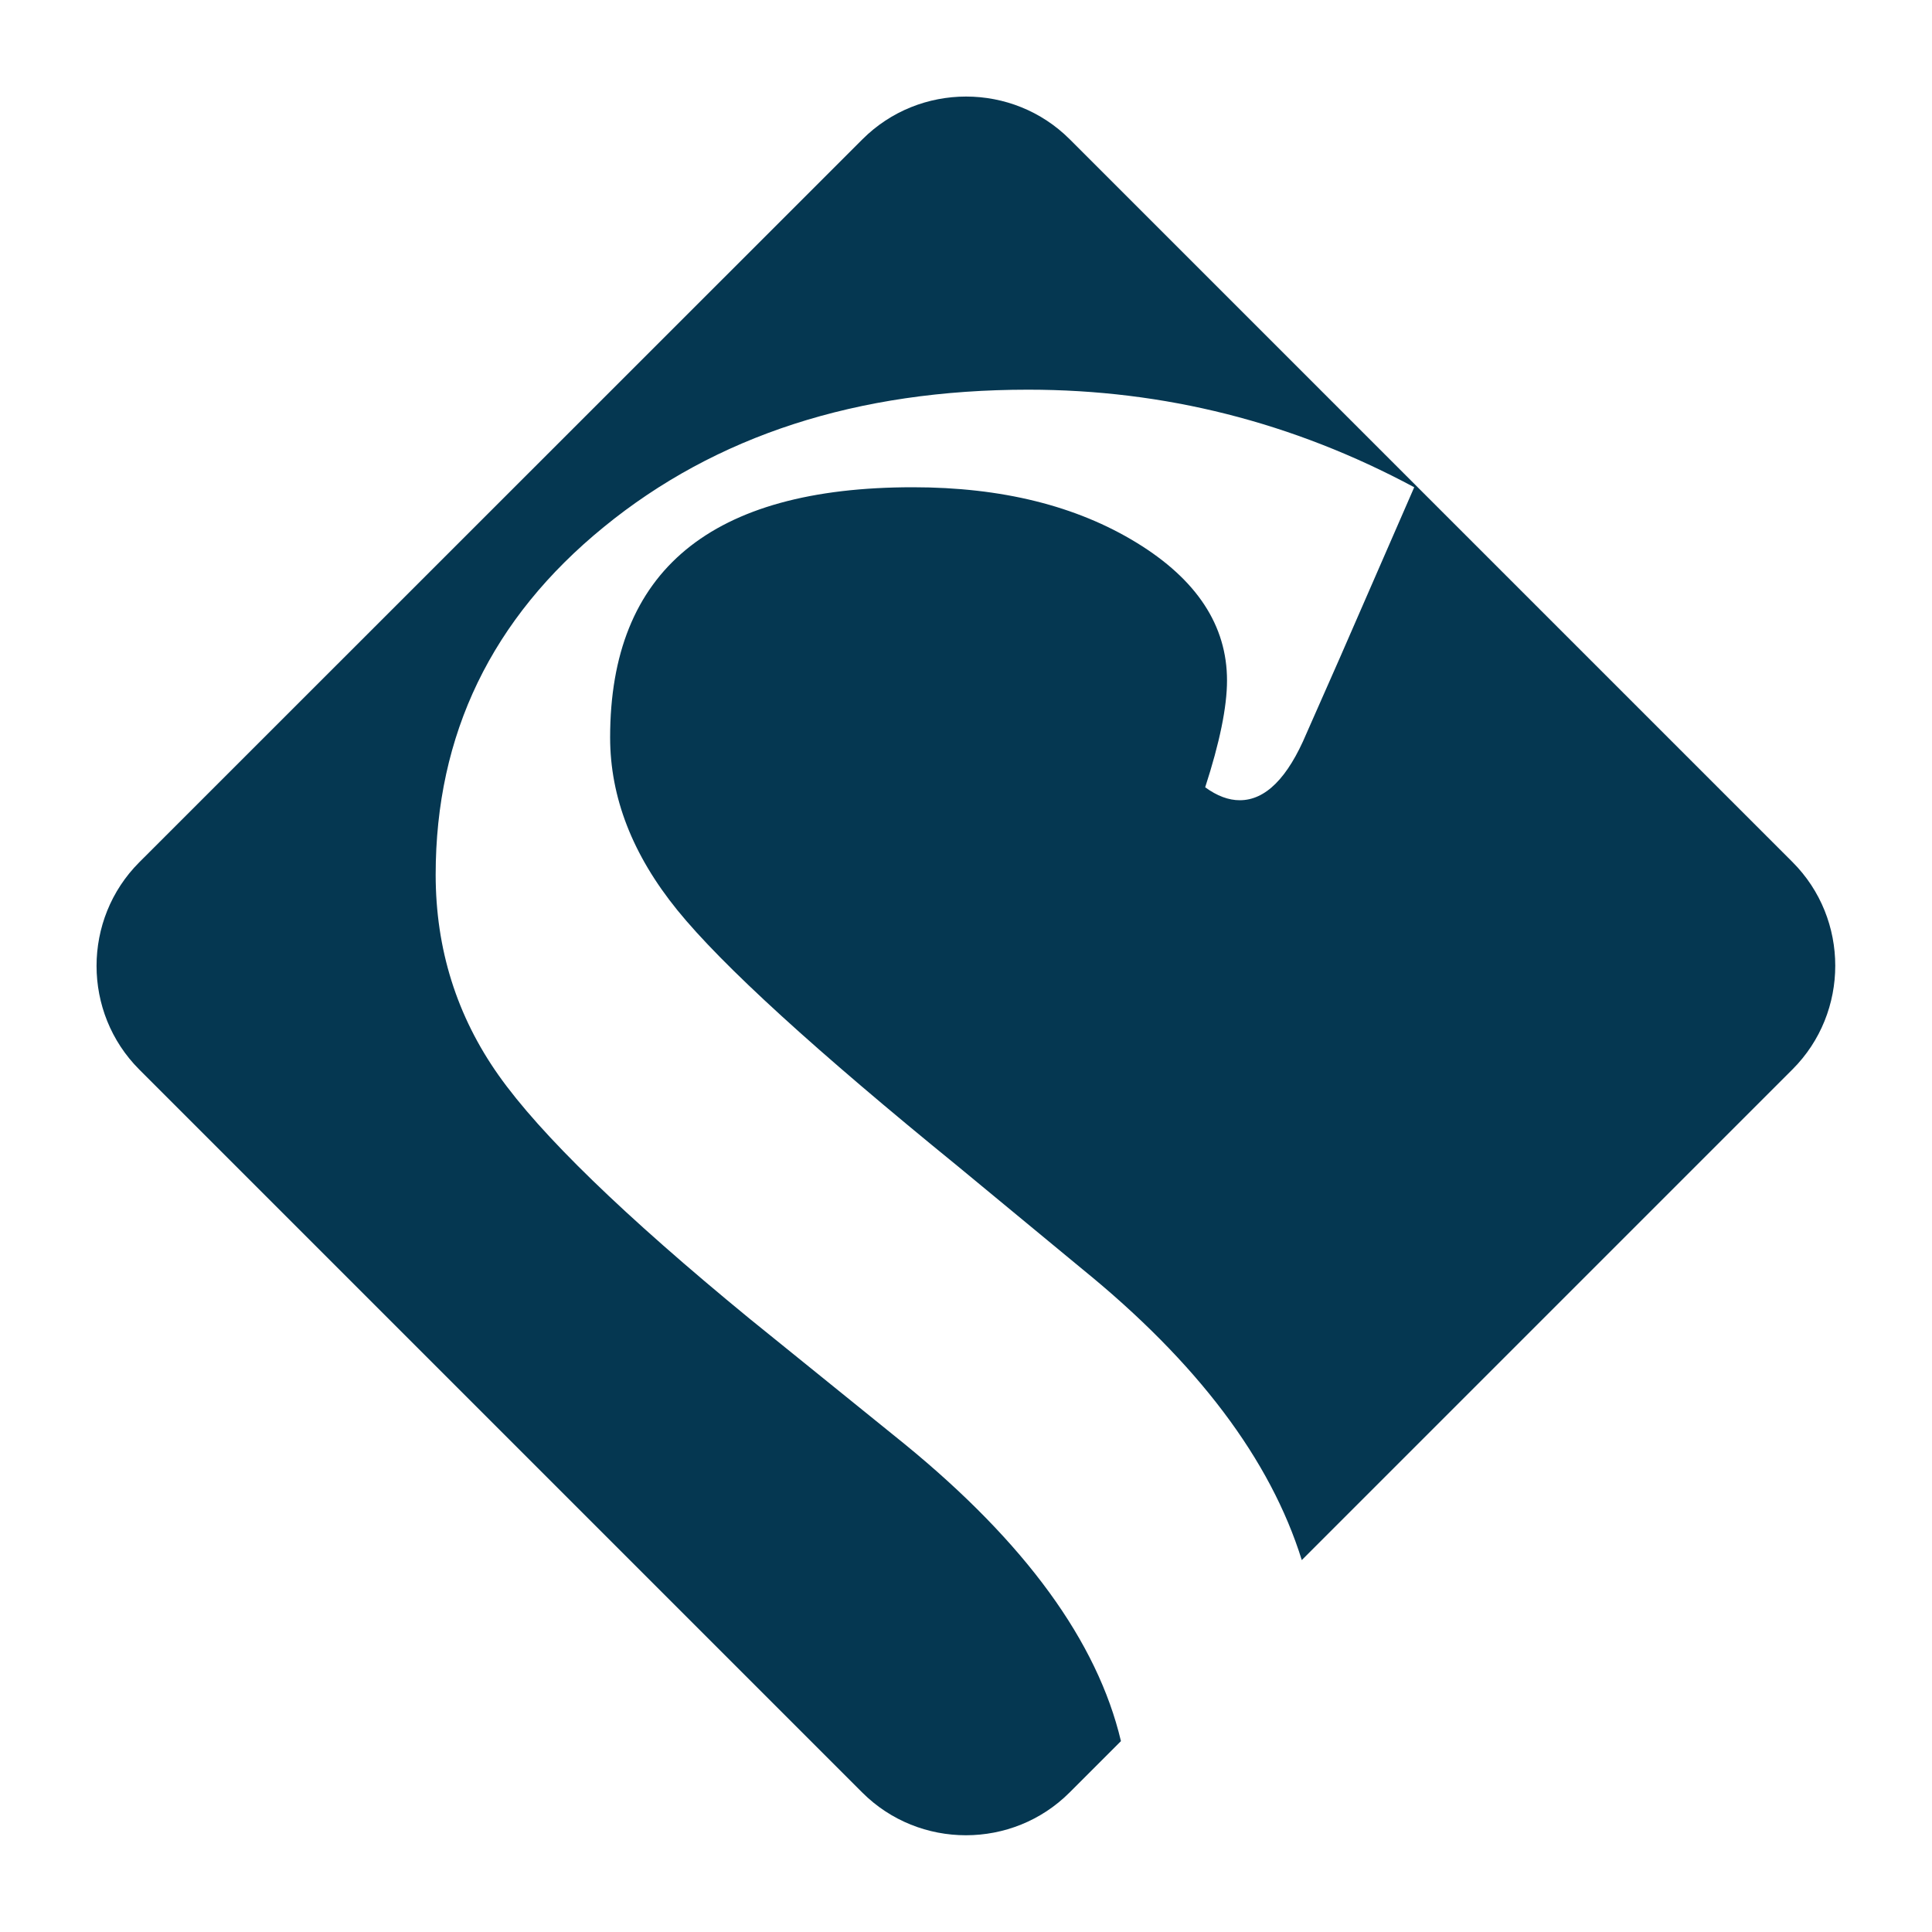 <?xml version="1.0" encoding="UTF-8"?><svg id="Ebene_1" xmlns="http://www.w3.org/2000/svg" viewBox="0 0 100 100"><defs><style>.cls-1{fill:#053751;}</style></defs><path class="cls-1" d="M92.79,44.63L55.37,7.21c-2.95-2.95-7.78-2.95-10.73,0L7.21,44.63c-2.95,2.95-2.95,7.78,0,10.73l37.42,37.42c2.95,2.95,7.78,2.95,10.73,0l2.66-2.66c-1.22-5.15-4.95-10.27-11.19-15.37l-8.05-6.51c-6.47-5.31-10.8-9.51-12.97-12.58-2.17-3.07-3.26-6.54-3.26-10.39,0-7.26,2.9-13.26,8.7-17.99,5.8-4.74,13.12-7.11,21.97-7.11,7.04,0,13.7,1.68,19.98,5.05l-3.85,8.83-1.73,3.92c-.97,2.3-2.12,3.45-3.45,3.45-.58,0-1.17-.22-1.79-.67.75-2.31,1.13-4.16,1.13-5.53,0-2.84-1.56-5.22-4.68-7.13-3.12-1.91-6.98-2.87-11.58-2.87-10.45,0-15.67,4.32-15.67,12.95,0,3.1,1.16,6.08,3.48,8.94,2.32,2.86,7.16,7.27,14.51,13.25l6.44,5.32c5.97,4.85,9.75,9.87,11.37,15.07l25.4-25.4c2.95-2.95,2.95-7.78,0-10.73"/></svg>